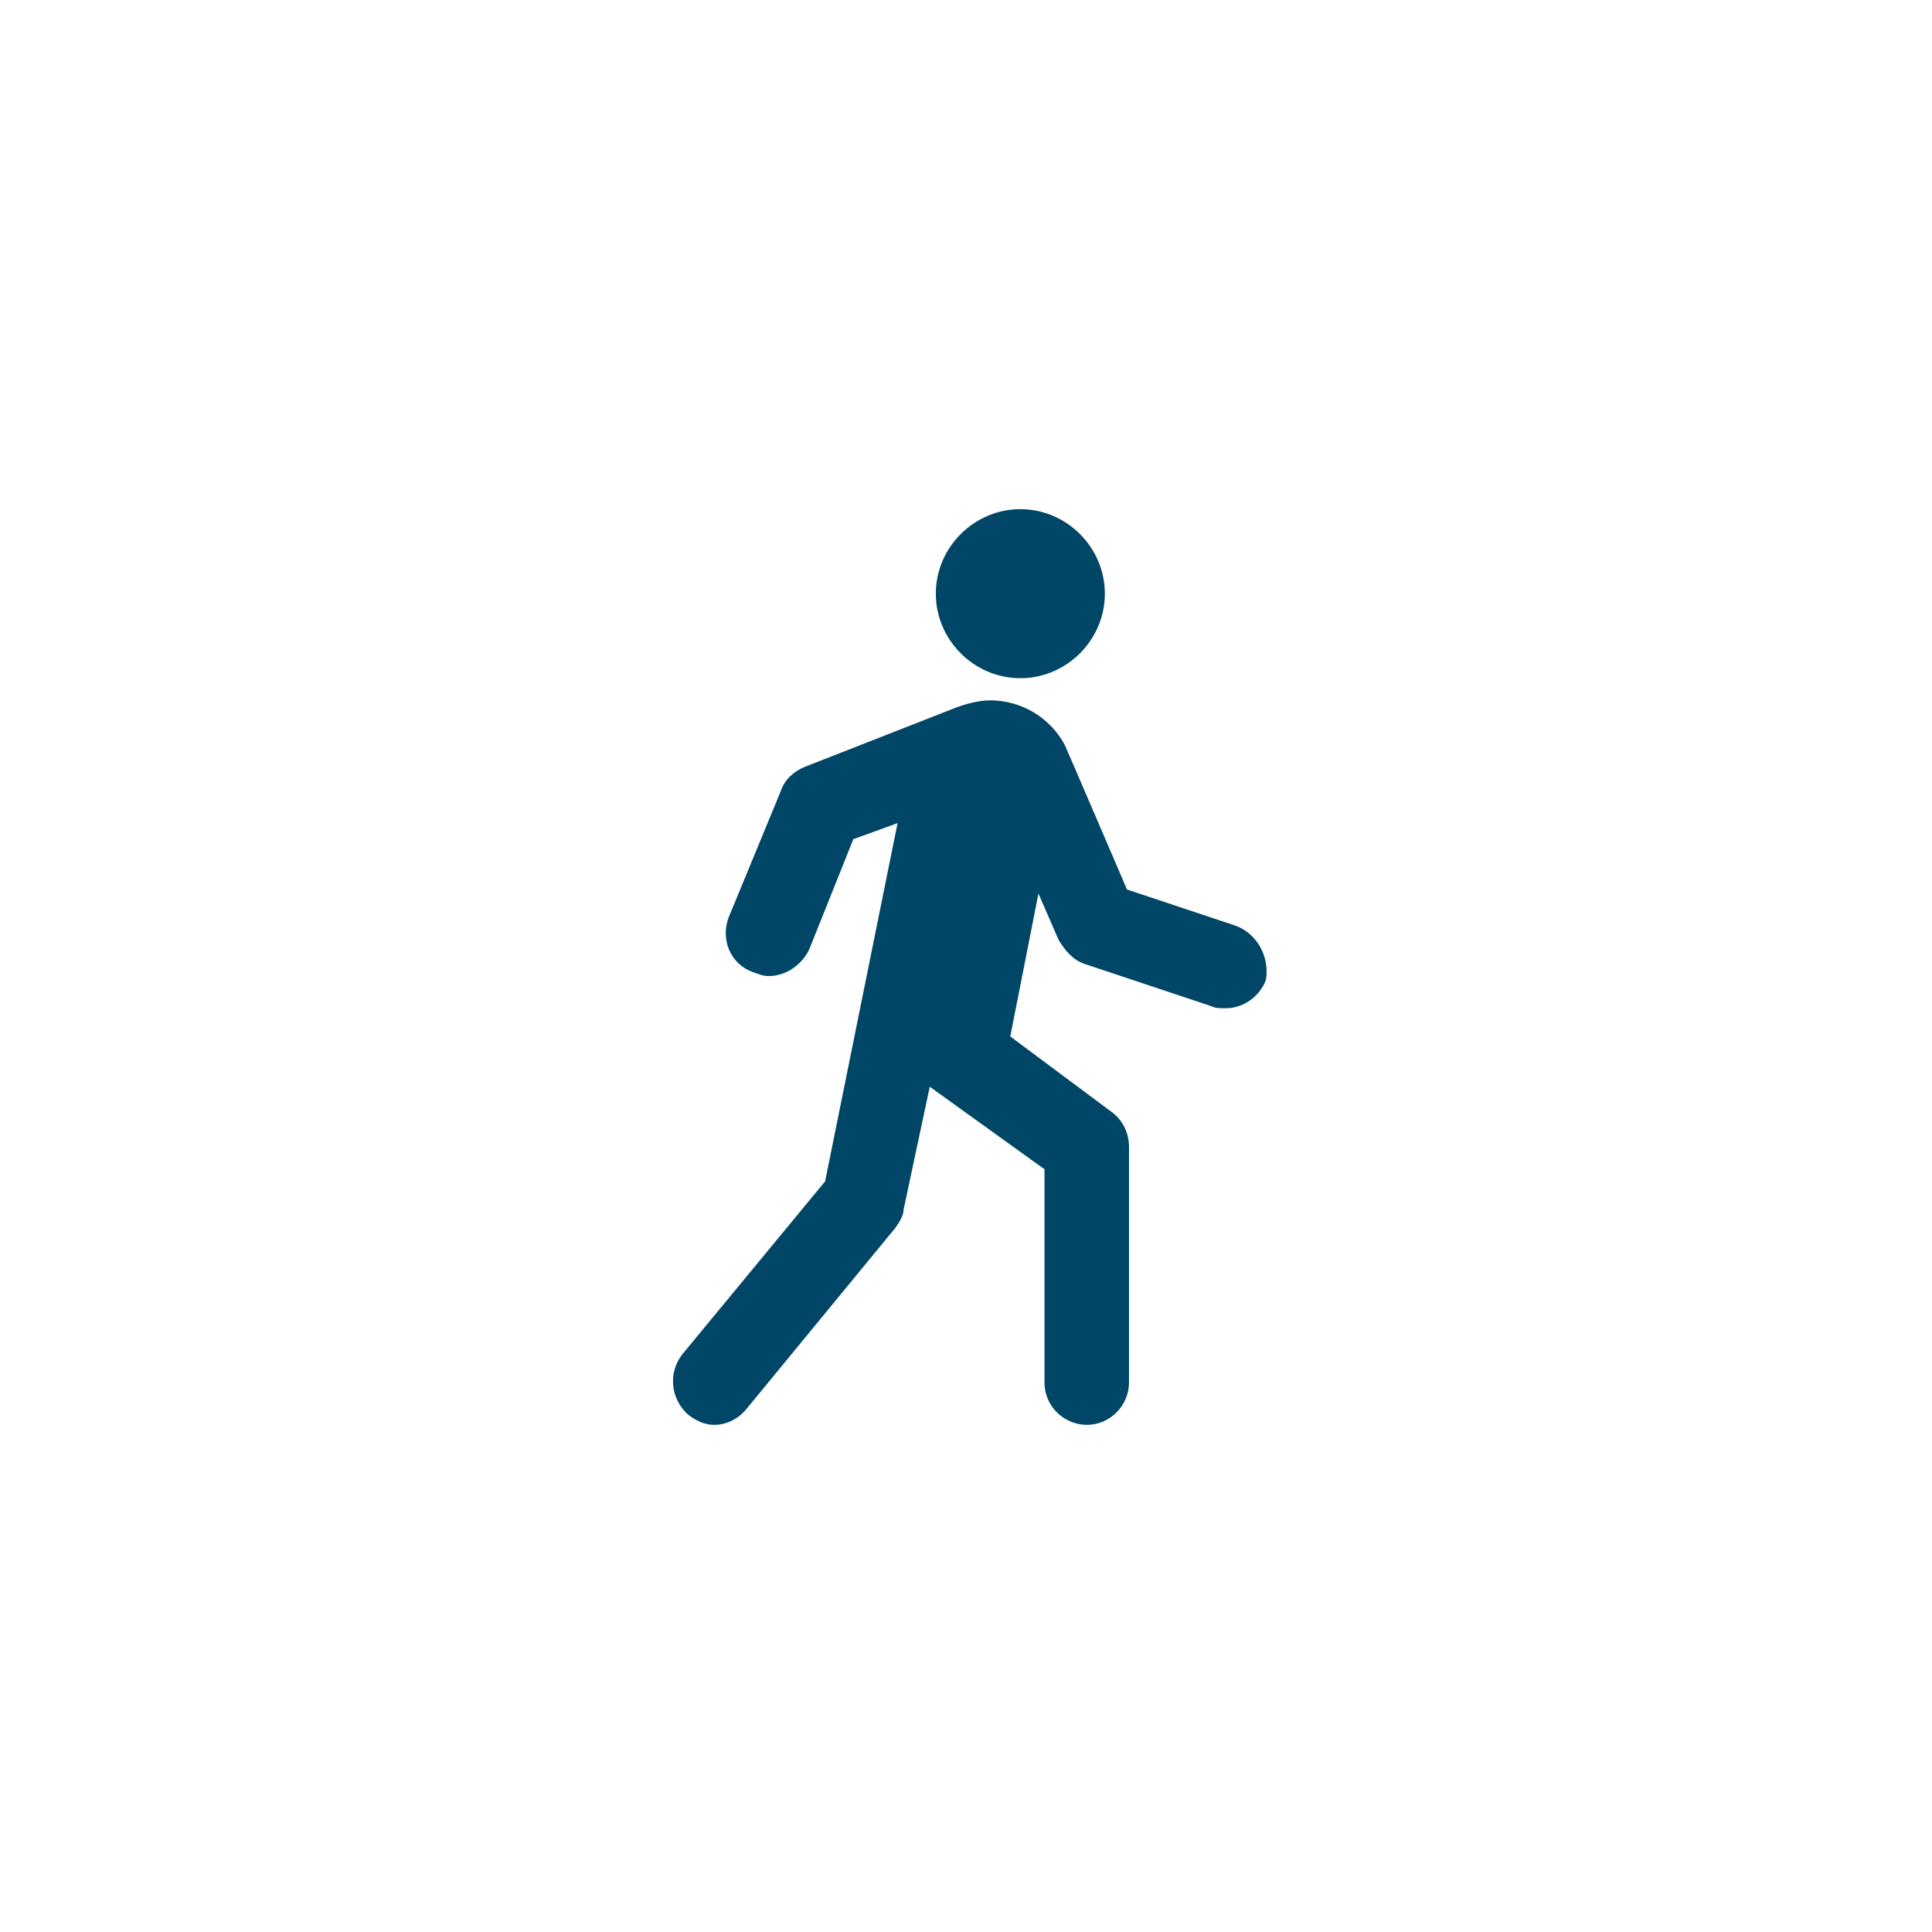 <?xml version="1.0" encoding="utf-8"?>
<!-- Generator: Adobe Illustrator 18.0.0, SVG Export Plug-In . SVG Version: 6.00 Build 0)  -->
<!DOCTYPE svg PUBLIC "-//W3C//DTD SVG 1.1//EN" "http://www.w3.org/Graphics/SVG/1.1/DTD/svg11.dtd">
<svg version="1.1" id="Layer_1" xmlns="http://www.w3.org/2000/svg" xmlns:xlink="http://www.w3.org/1999/xlink" x="0px" y="0px"
	 viewBox="0 0 96 96" enable-background="new 0 0 96 96" xml:space="preserve">
<g transform="translate(-406 -333)">
	<path fill="#004667" d="M460.9,362.5c0,2.3-1.9,4.2-4.2,4.2c-2.3,0-4.2-1.9-4.2-4.2c0-2.3,1.9-4.2,4.2-4.2
		C459,358.3,460.9,360.2,460.9,362.5z"/>
	<path fill="#004667" d="M467.4,379l-5.4-1.8c0,0-3-7-3.1-7.2c-0.7-1.3-2.1-2.2-3.7-2.2c-0.6,0-1.3,0.2-1.8,0.4l-7.4,2.9
		c-0.5,0.2-1,0.6-1.2,1.2l-2.6,6.3c-0.4,1.1,0.1,2.3,1.2,2.7c0.3,0.1,0.5,0.2,0.8,0.2c0.8,0,1.6-0.5,2-1.3l2.2-5.5l2.2-0.8
		l-3.6,17.8l-7.1,8.6c-0.7,0.9-0.6,2.2,0.3,3c0.4,0.3,0.8,0.5,1.3,0.5c0.6,0,1.2-0.3,1.6-0.8l7.4-9c0.2-0.3,0.4-0.6,0.4-0.9l1.3-6.1
		l5.7,4.1v10.6c0,1.2,1,2.1,2.1,2.1c1.2,0,2.1-1,2.1-2.1V390c0-0.7-0.3-1.3-0.8-1.7l-5.1-3.8l1.4-7.1l1,2.3c0.3,0.5,0.7,1,1.3,1.2
		l6.3,2.1c0.2,0.1,0.4,0.1,0.7,0.1c0.9,0,1.7-0.6,2-1.4C469.1,380.6,468.5,379.4,467.4,379z"/>
</g>
</svg>
